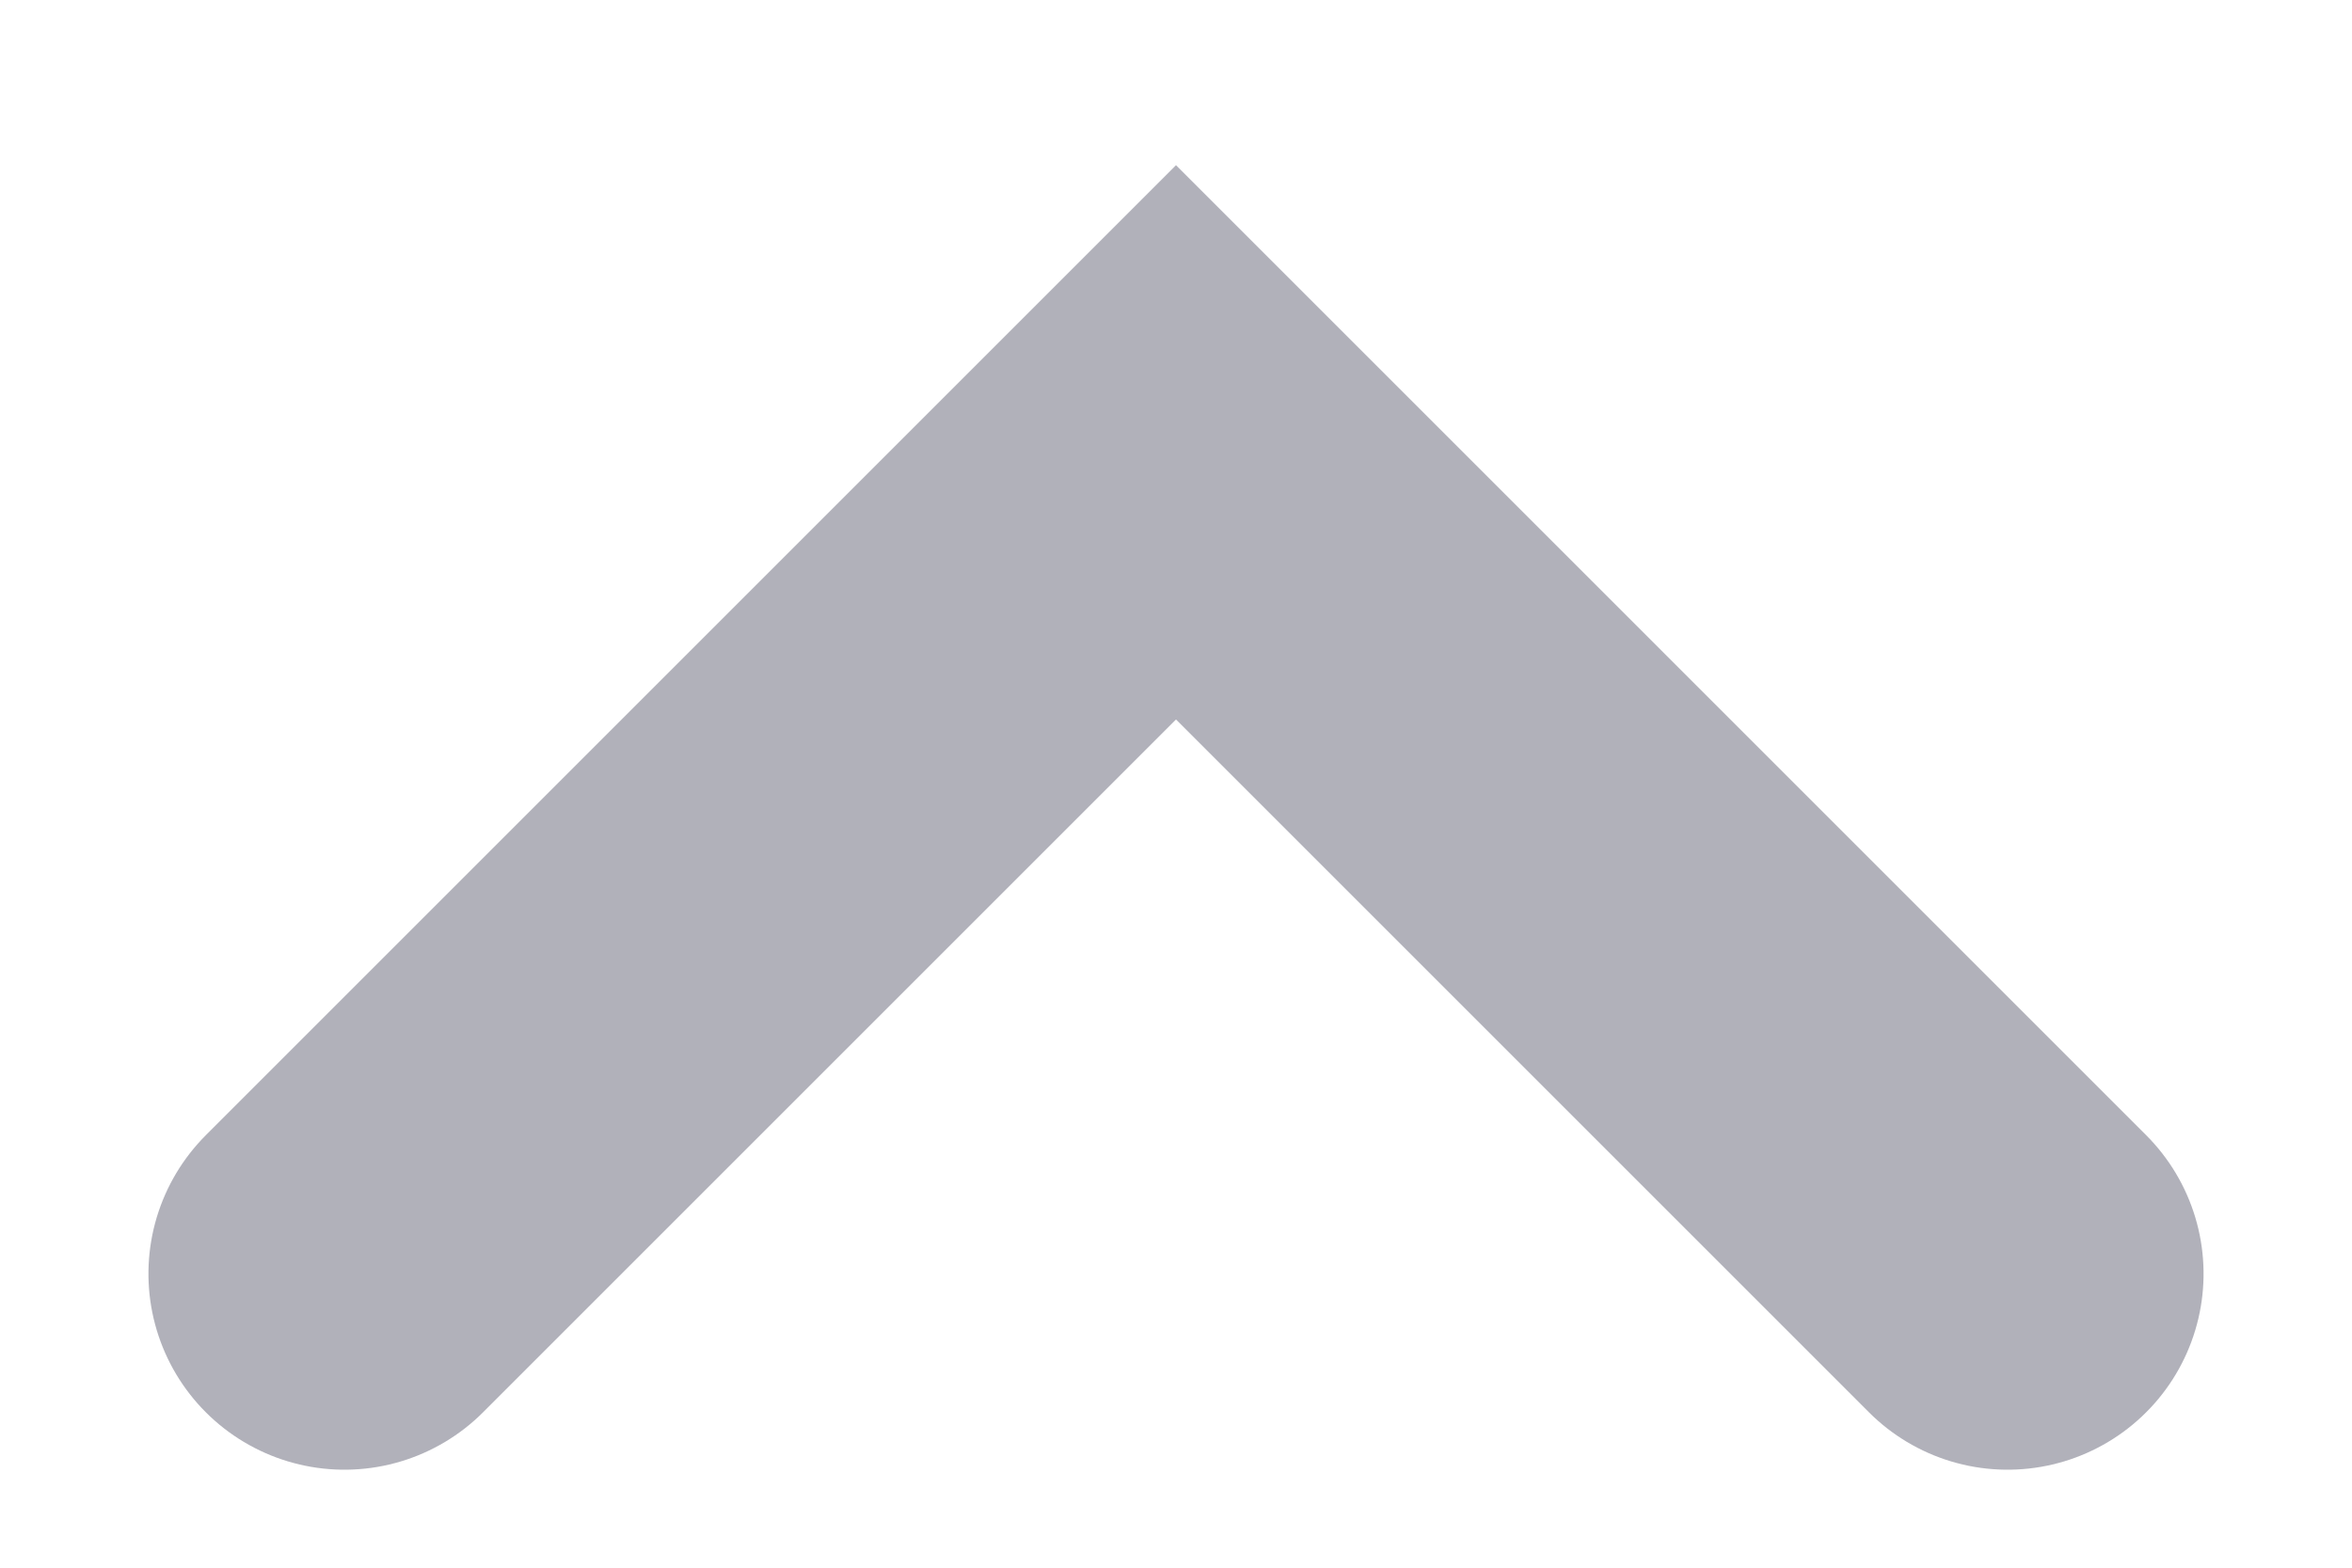 <?xml version="1.0" encoding="UTF-8"?>
<svg width="12px" height="8px" viewBox="0 0 12 8" version="1.1" xmlns="http://www.w3.org/2000/svg" xmlns:xlink="http://www.w3.org/1999/xlink">
    <!-- Generator: Sketch 58 (84663) - https://sketch.com -->
    <title>Path</title>
    <desc>Created with Sketch.</desc>
    <g id="Page-1" stroke="none" stroke-width="1" fill="none" fill-rule="evenodd" stroke-linecap="round">
        <g id="Viewer-Copy-10" transform="translate(-1528, -754)" stroke="#B1B1BA" stroke-width="2">
            <polyline id="Path" transform="translate(1534, 760.5) rotate(-315) translate(-1534, -760.5) " points="1531 763.5 1531 757.5 1531 757.5 1537 757.5"></polyline>
        </g>
    </g>
</svg>
